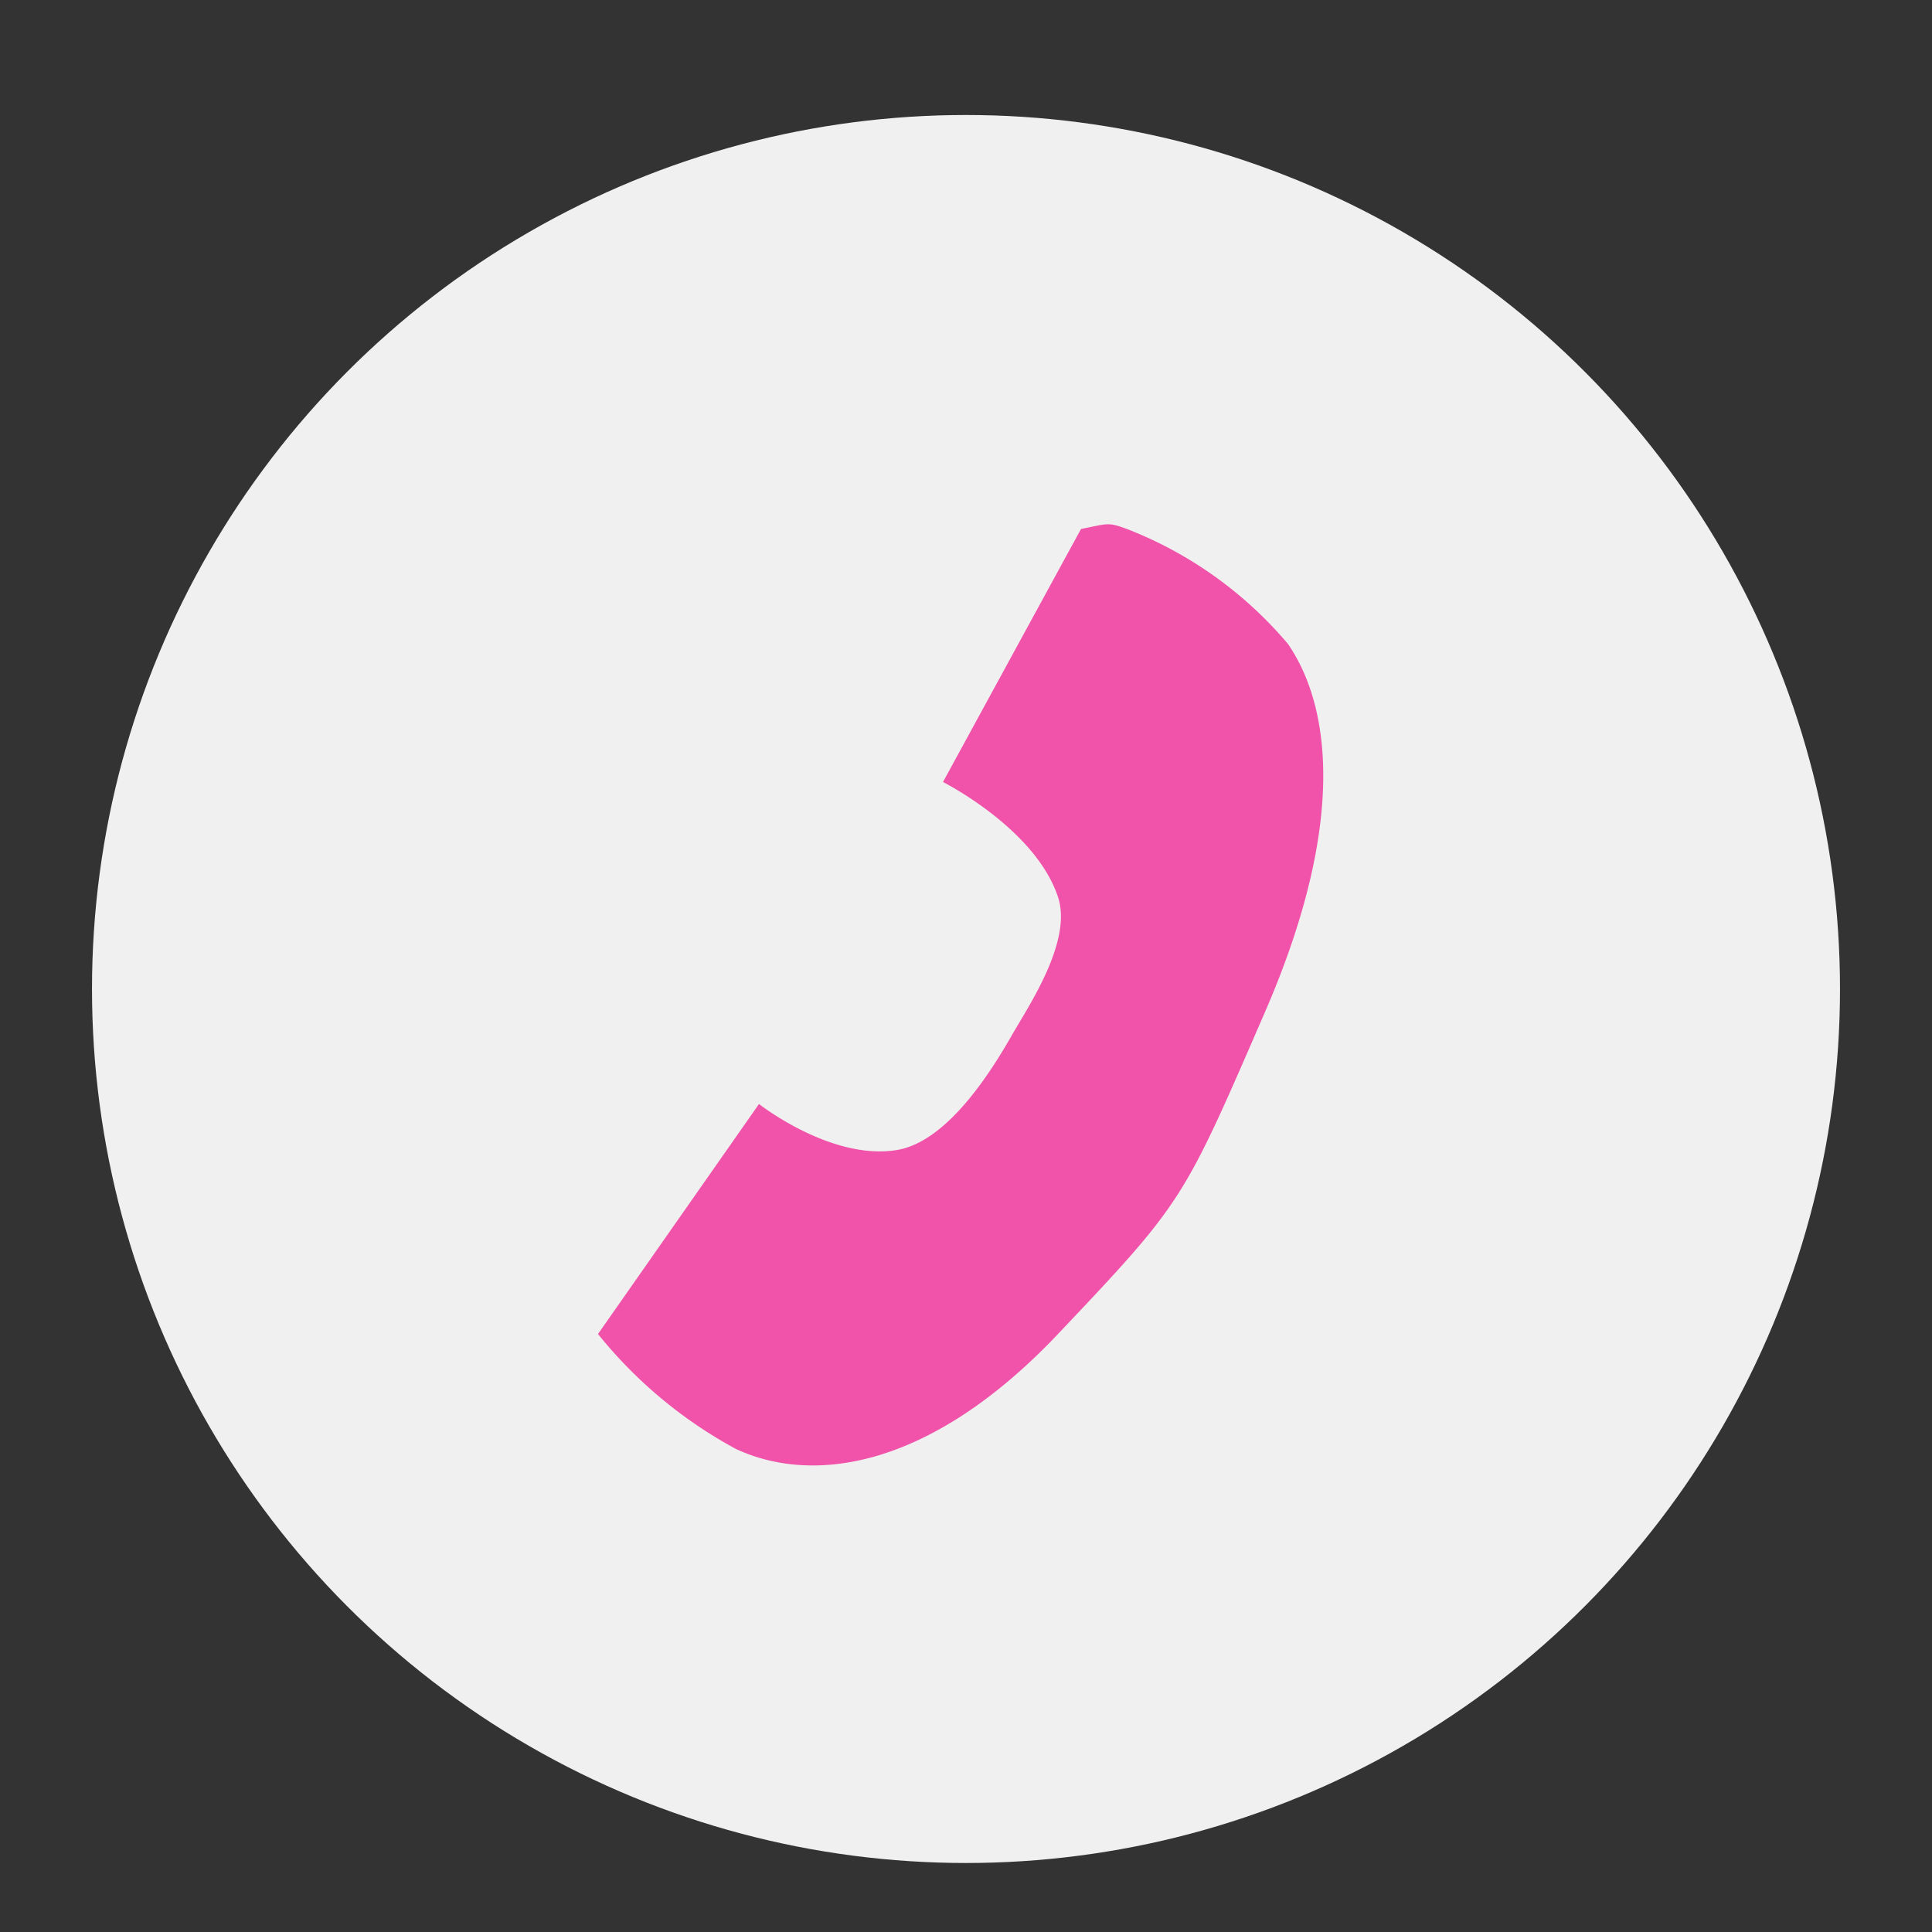 <svg xmlns="http://www.w3.org/2000/svg" width="59.993" height="59.993" viewBox="0 0 84 84">
  <rect x="0" y="0" width="84" height="84" fill="#333333" stroke="none"/>
<defs>
    <style>
      .cls-1 {
        fill: #f0f0f0;
      }

      .cls-2 {
        fill: #f053a9;
        fill-rule: evenodd;
      }
    </style>
  </defs>
  <circle class="cls-1" cx="42" cy="43" r="38"/>
  <path class="cls-2" d="M26,58l7-10s3.144,2.474,6,2c2.181-.362,4.07-3.372,5-5,0.716-1.253,2.638-4.078,2-6-0.988-2.979-5-5-5-5l6-11c1.2-.244,1.177-0.3,2,0a17.42,17.42,0,0,1,7,5c1.8,2.621,2.619,7.659-1,16-3.565,8.217-3.522,8.217-9,14-5.632,5.945-10.728,6.522-14,5A19.723,19.723,0,0,1,26,58Z"/>
</svg>
